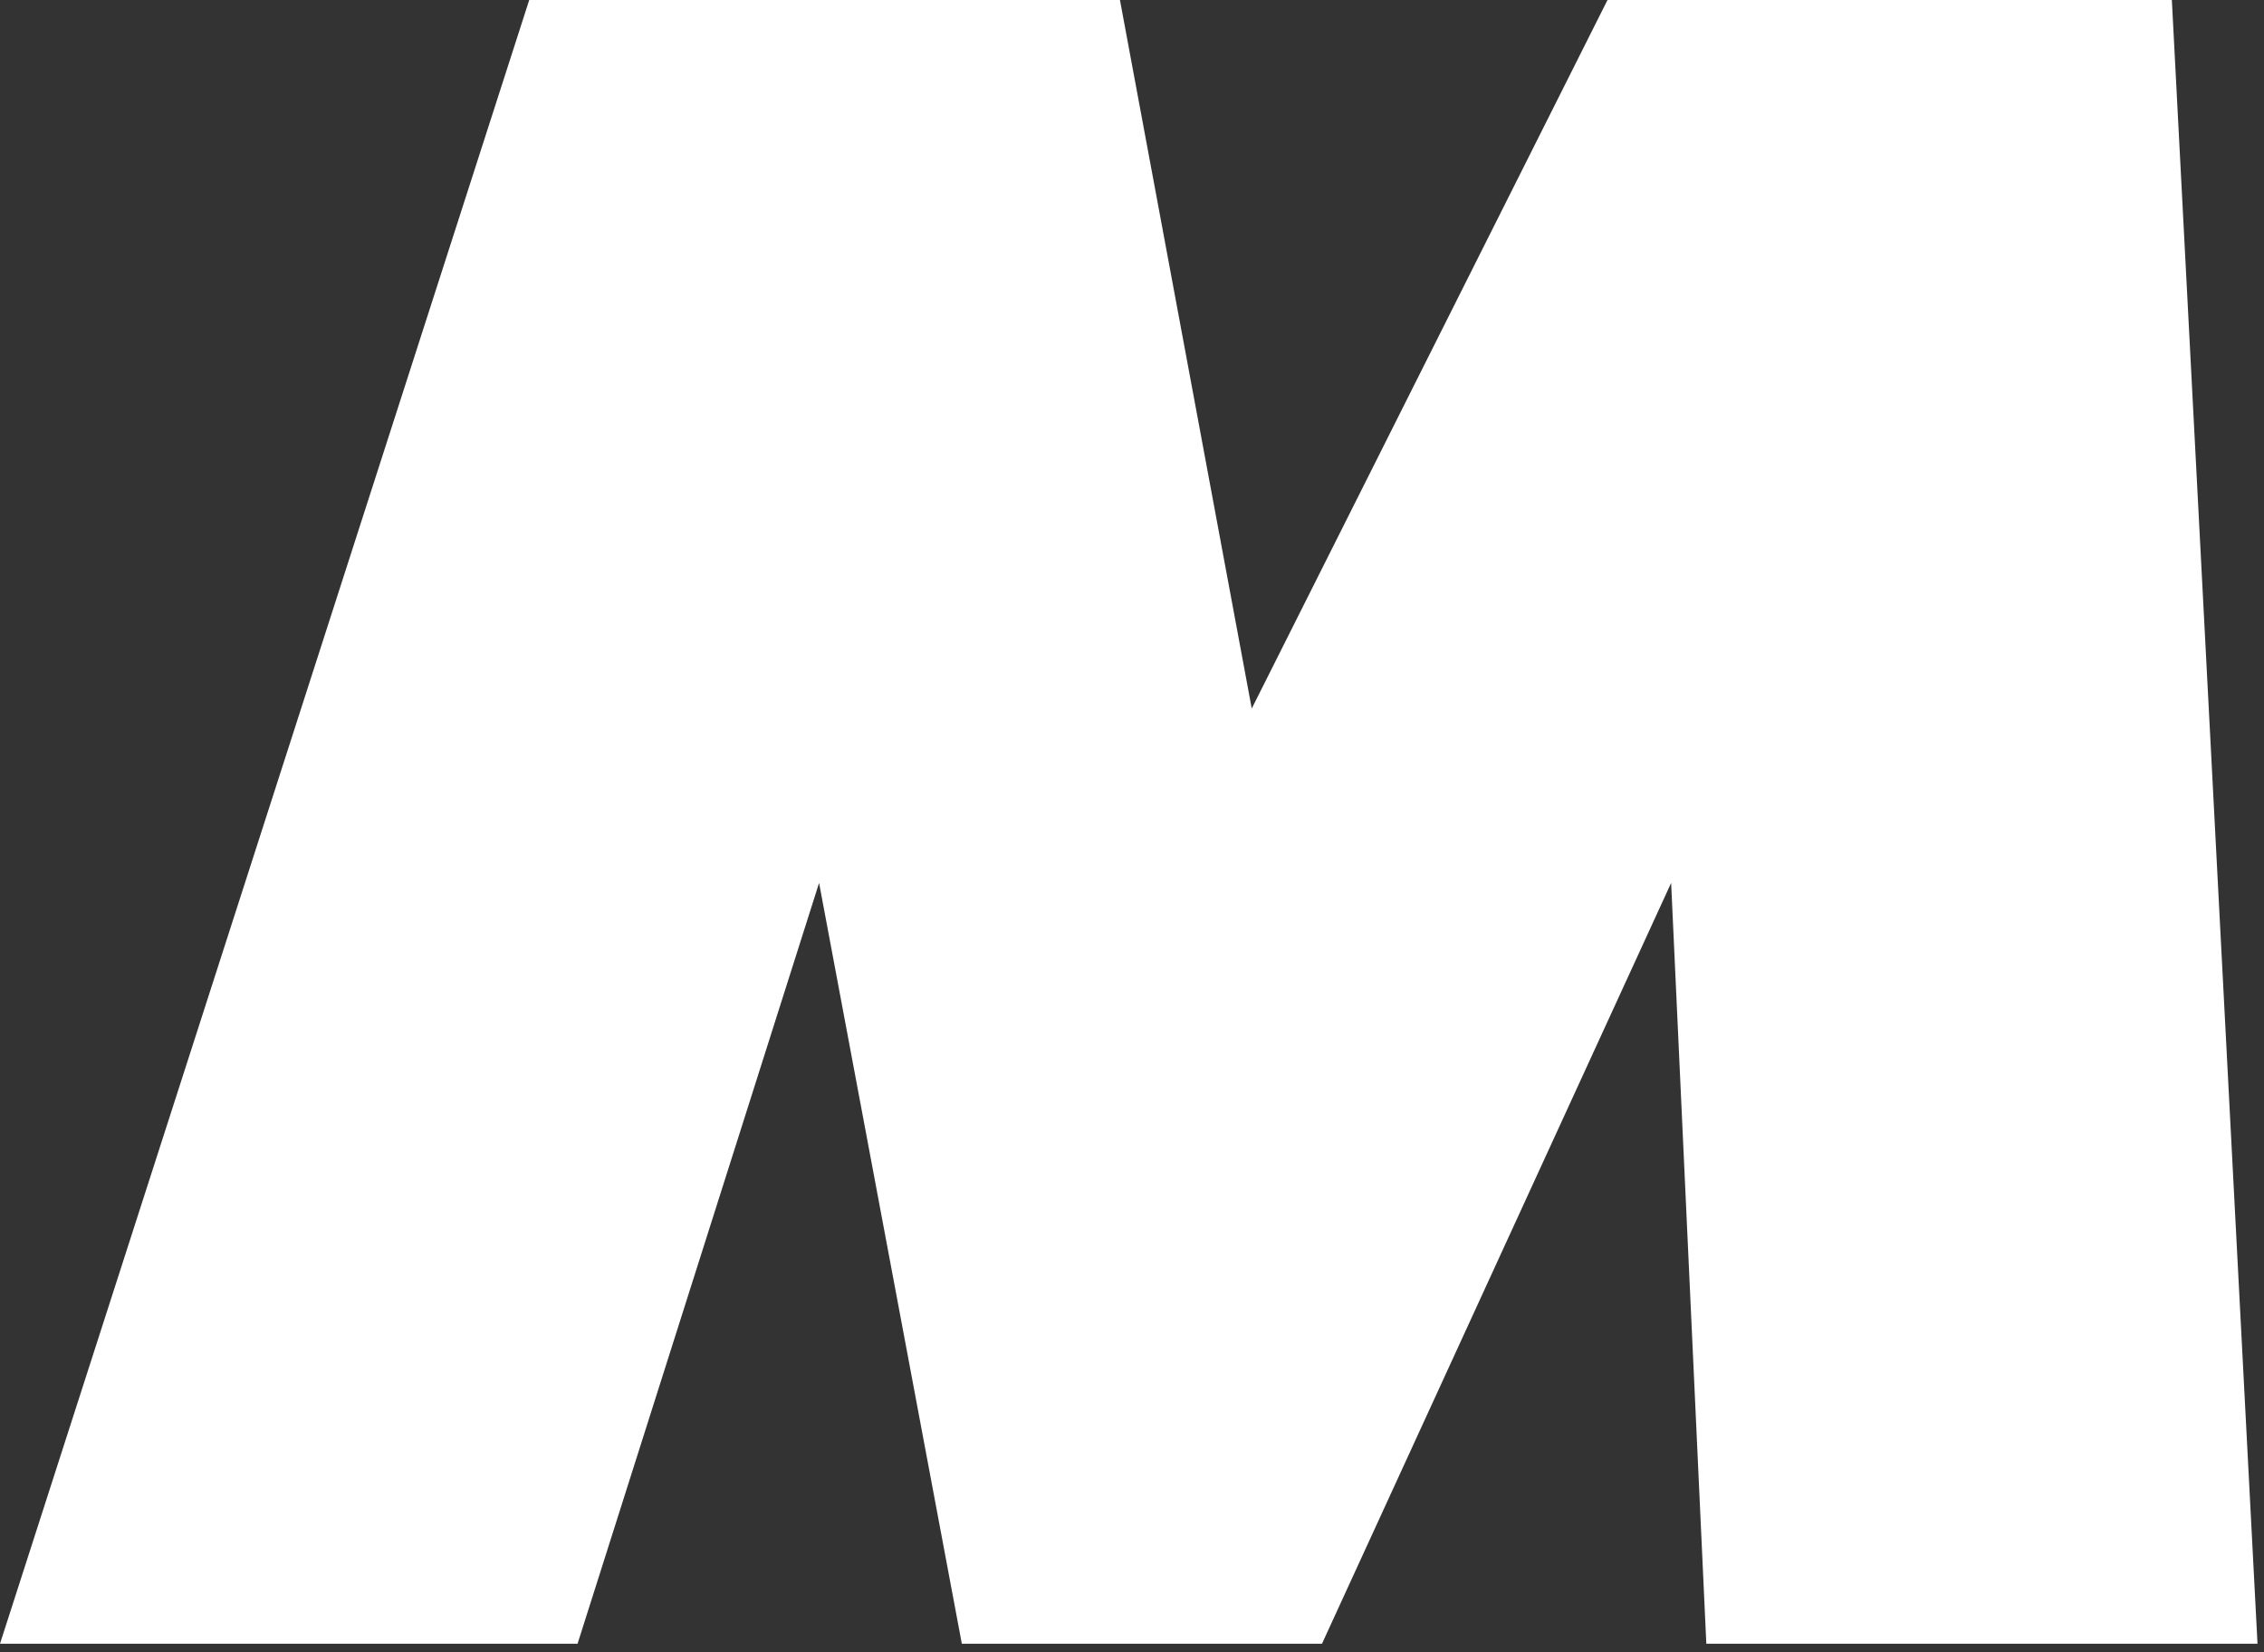 <?xml version="1.0" encoding="utf-8"?>
<svg xmlns="http://www.w3.org/2000/svg" fill="none" height="100%" overflow="visible" preserveAspectRatio="none" style="display: block;" viewBox="0 0 37 27" width="100%">
<rect x="0" y="0" width="37" height="27" fill="#333333" stroke="none"/>
<path d="M27.886 26.86L27.311 14.428L21.605 26.86H15.719L13.386 14.428L9.439 26.86H0L8.649 0H18.303L20.457 11.578L26.271 0H35.494L36.894 26.86H27.886Z" fill="white" id="Vector"/>
</svg>